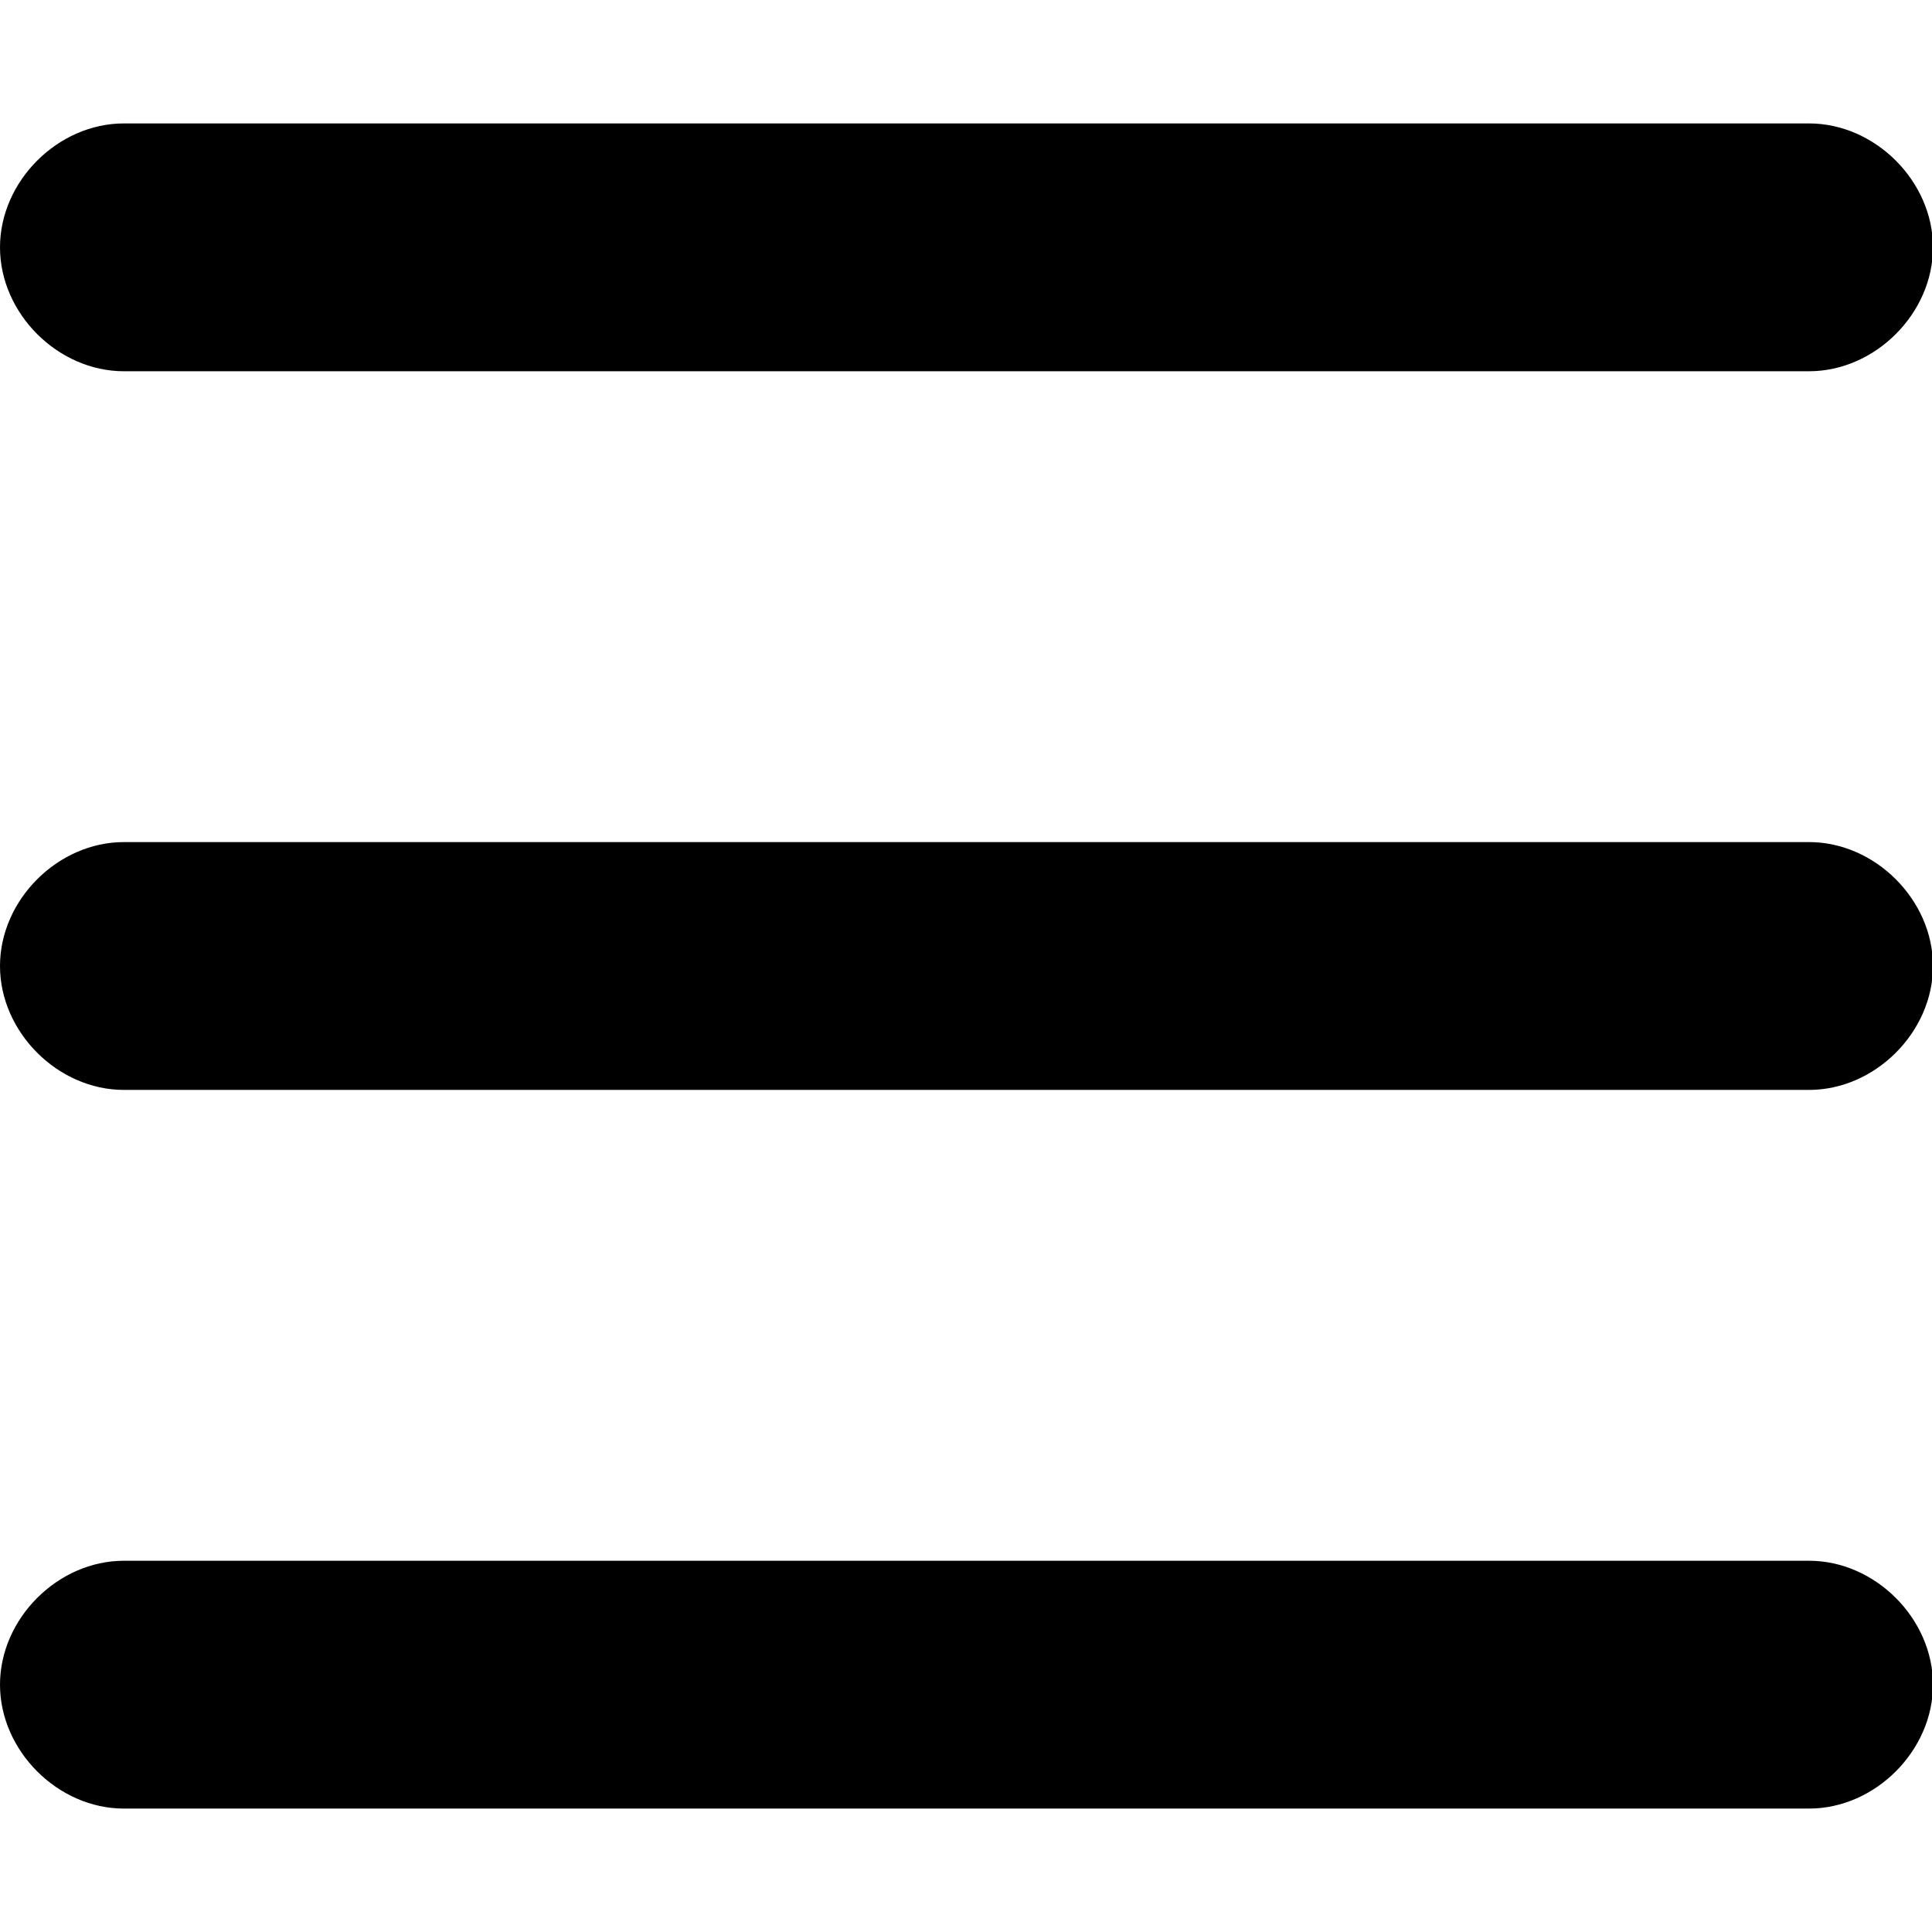 <svg t="1741245061723" class="icon" viewBox="0 0 1174 1024" version="1.1" xmlns="http://www.w3.org/2000/svg" p-id="3479" width="32" height="32"><path d="M1099.282 436.703H75.297C35.145 436.703 0 471.848 0 512s35.145 75.297 75.297 75.297h1024c40.152 0 75.297-35.145 75.297-75.297s-35.145-75.297-75.297-75.297zM1099.282 873.407H75.297C35.145 873.407 0 908.552 0 948.703S35.145 1024 75.297 1024h1024c40.152 0 75.297-35.145 75.297-75.297s-35.145-75.297-75.297-75.297zM75.297 150.593h1024c40.152 0 75.297-35.145 75.297-75.297S1139.448 0 1099.282 0H75.297C35.145 0 0 35.145 0 75.297s35.145 75.297 75.297 75.297z" p-id="3480"></path></svg>
